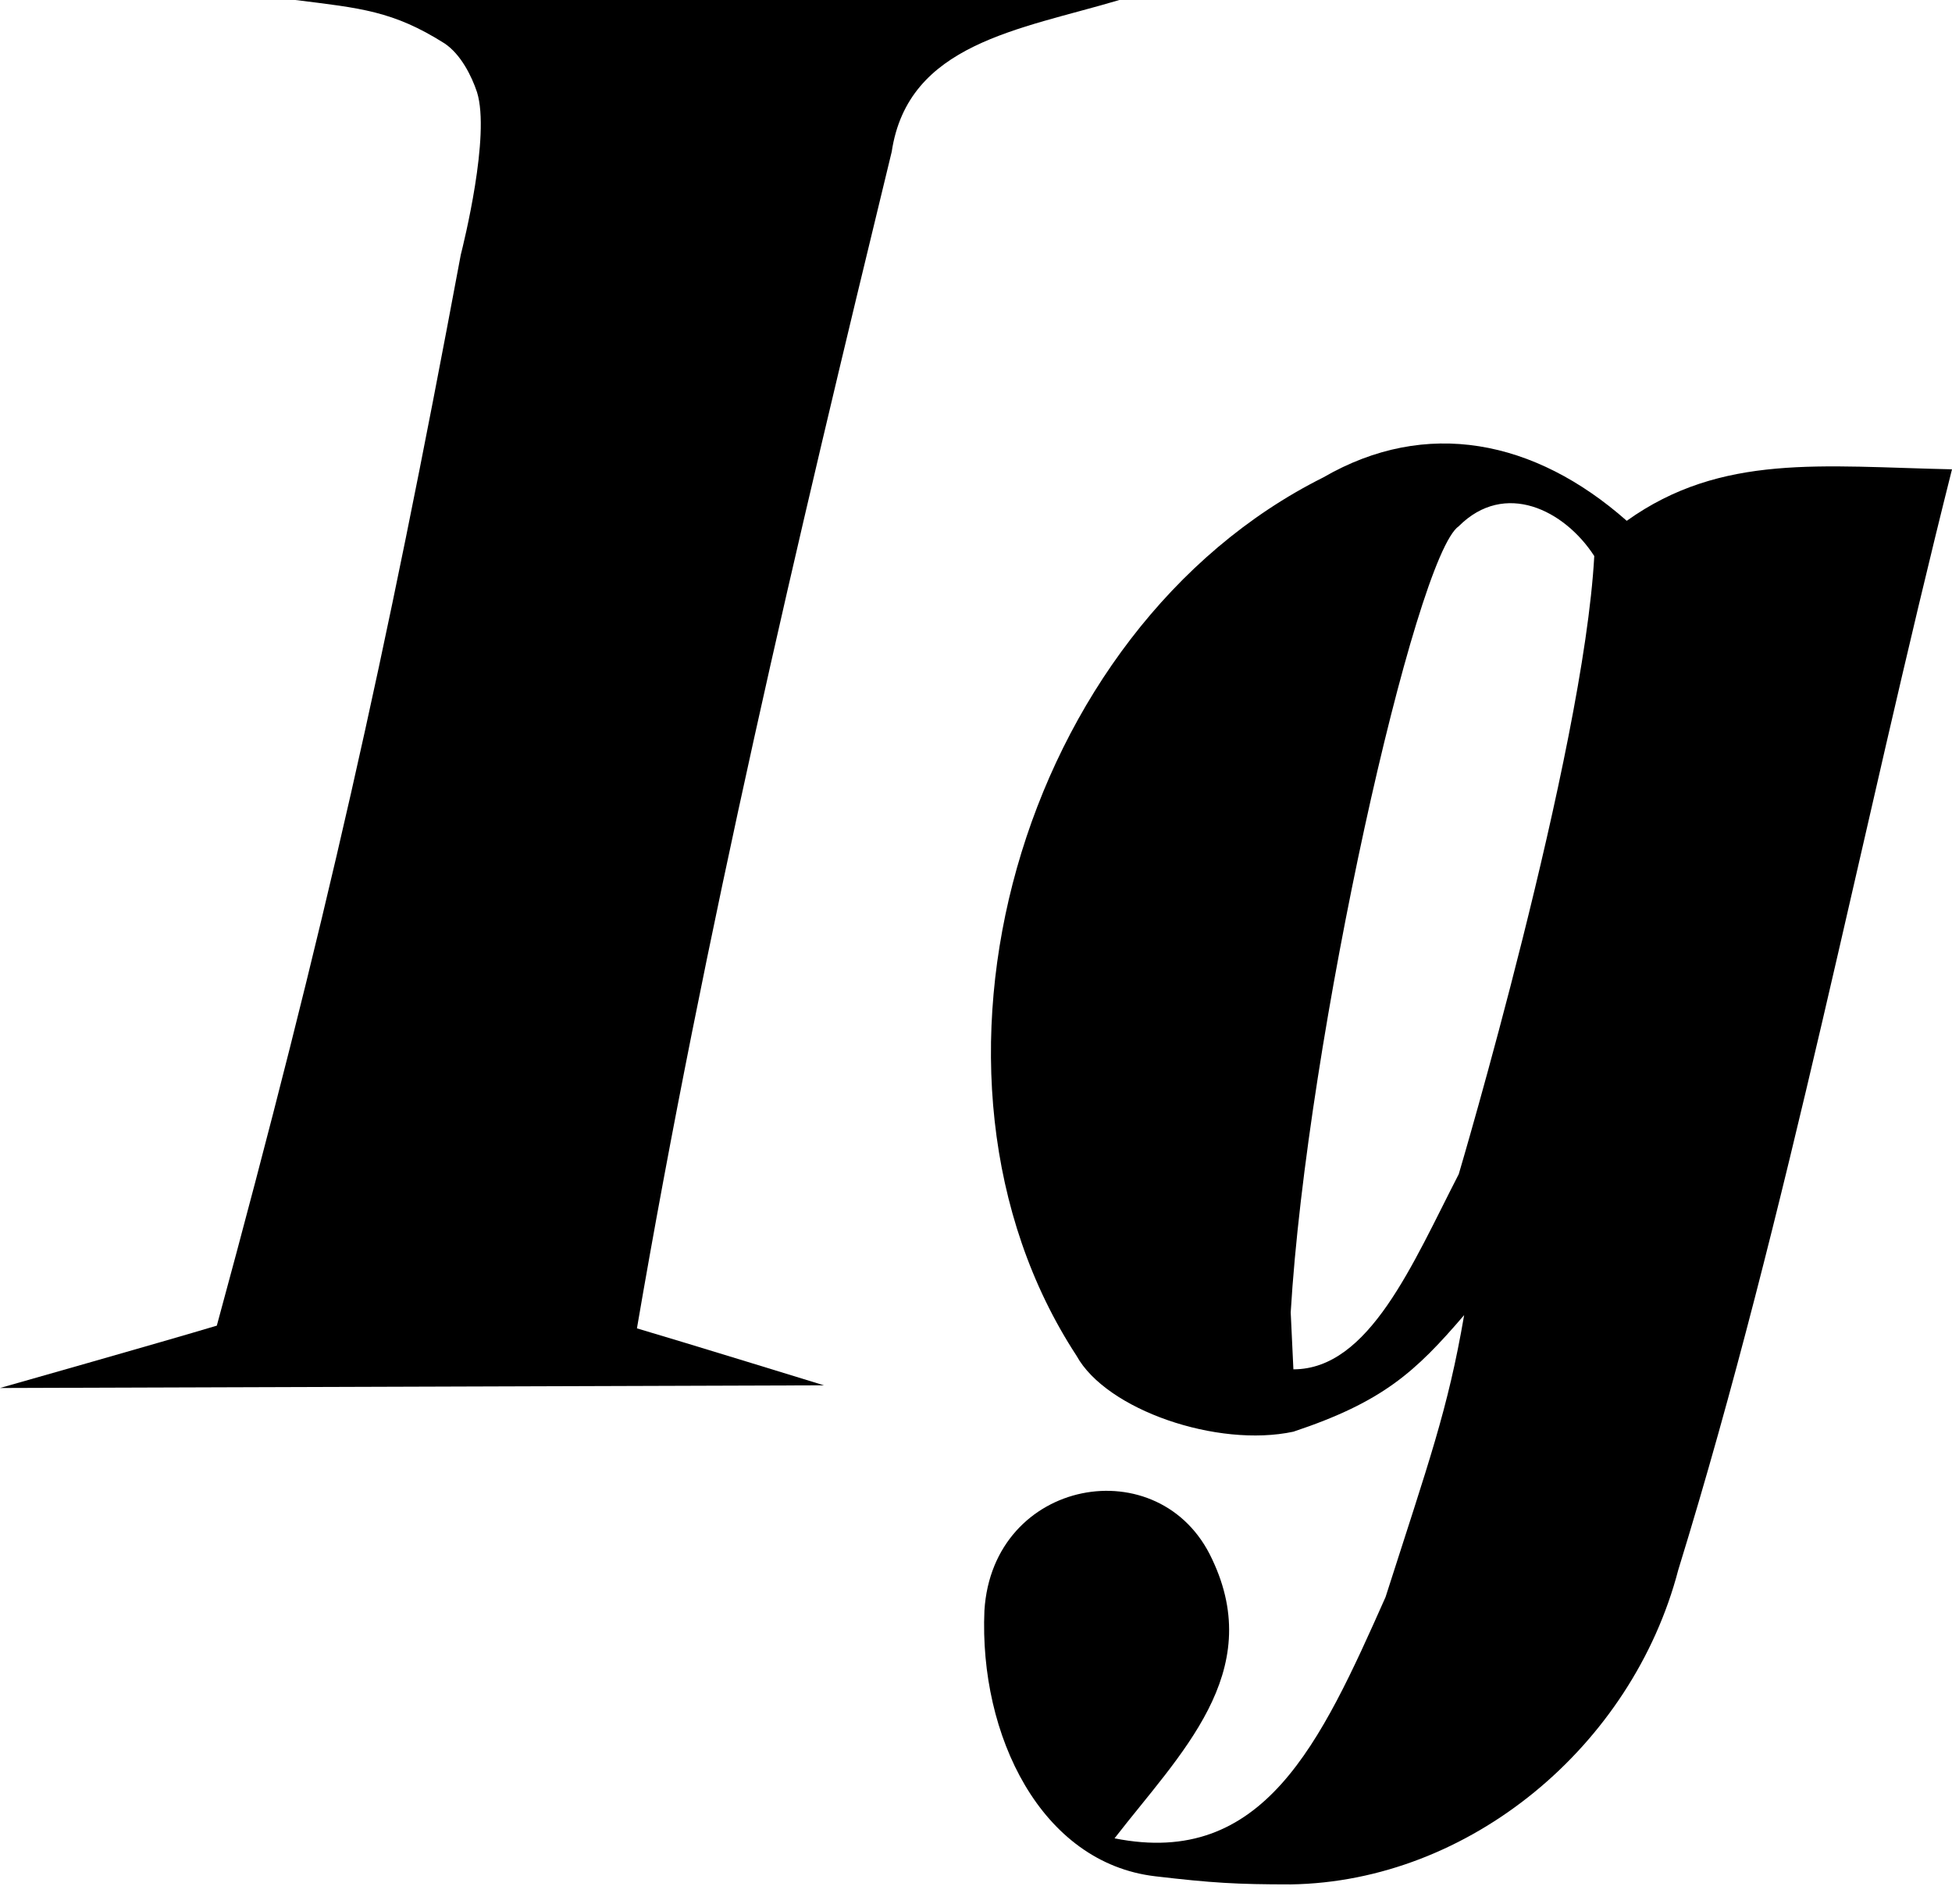 <svg width="80" height="78" viewBox="0 0 80 78" fill="none" xmlns="http://www.w3.org/2000/svg">
<path fill-rule="evenodd" clip-rule="evenodd" d="M12.108 0H45.876C41.766 1.222 37.212 1.777 36.545 6.22C32.657 22.216 28.881 38.211 26.104 54.429C27.992 54.984 33.768 56.763 33.768 56.763L0 56.873C0 56.873 6.665 54.984 8.886 54.318C13.329 37.989 15.773 27.103 18.884 10.441C18.995 9.997 20.105 5.554 19.55 3.777C19.328 3.11 18.884 2.222 18.217 1.777C16.107 0.444 14.774 0.333 12.108 0Z" fill="black"/>
<path fill-rule="evenodd" clip-rule="evenodd" d="M54.231 19.563C41.79 25.783 36.568 44 44.121 55.553C45.344 57.774 49.897 59.329 53.008 58.663C56.673 57.441 58.006 56.219 60.006 53.886C59.339 57.774 58.562 59.885 56.785 65.439C54.118 71.437 51.787 76.546 45.678 75.325C48.342 71.881 51.897 68.549 49.675 63.883C47.566 59.329 40.679 60.551 40.345 65.994C40.124 71.104 42.663 76.331 47.344 76.88C49.675 77.153 50.676 77.213 52.898 77.213C60.228 77.102 66.893 71.548 68.781 64.328C73.335 49.554 76.224 34.225 80 19.23C74.668 19.118 70.558 18.563 66.67 21.34C62.895 18.008 58.452 17.119 54.231 19.563ZM53.008 56.108L52.898 53.775C53.563 42.556 58.006 22.784 59.785 21.562C61.672 19.674 64.116 20.896 65.339 22.784C64.893 30.893 59.785 48.11 59.785 48.11C57.896 51.776 56.118 56.108 53.008 56.108Z" fill="black"/>
</svg>
